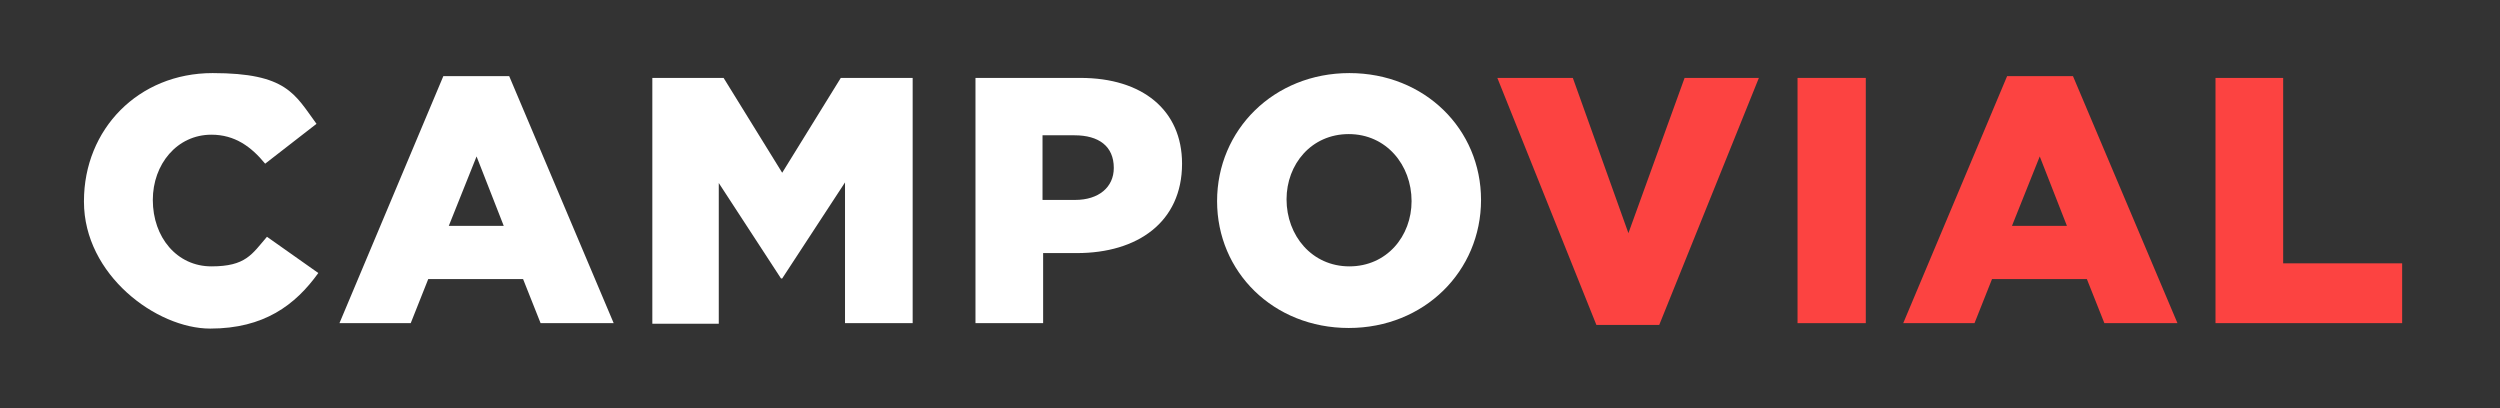 <svg xmlns="http://www.w3.org/2000/svg" viewBox="0 0 413.9 67.6"><rect x="0" y="0" width="413.9" height="67.6" fill="#333333" stroke="none"/><defs><style>      .cls-1 {        fill: #fff;      }      .cls-2 {        fill: #fc4341;      }    </style></defs><g><g id="Capa_1"><g><path class="cls-1" d="M13.9,33.3h0c0-11.9,9-21.2,21.3-21.2s13.6,3.5,17.2,8.4l-8.5,6.6c-2.3-2.8-5-4.8-8.9-4.8-5.7,0-9.7,4.9-9.7,10.8h0c0,6.2,4,11,9.7,11s6.7-2,9.2-4.9l8.5,6c-3.8,5.3-9,9.2-17.9,9.2s-20.9-8.9-20.9-21Z"></path><path class="cls-1" d="M73.5,12.6h10.8l17.3,40.9h-12.1l-2.9-7.3h-15.7l-2.9,7.3h-11.8l17.2-40.9ZM83.4,37.4l-4.5-11.5-4.6,11.5h9.1Z"></path><path class="cls-1" d="M107.9,12.9h11.9l9.7,15.7,9.7-15.7h11.9v40.6h-11.2v-23.3l-10.4,15.9h-.2l-10.3-15.8v23.3h-11V12.9Z"></path><path class="cls-1" d="M161.4,12.9h17.5c10.2,0,16.8,5.3,16.8,14.2h0c0,9.7-7.4,14.8-17.4,14.8h-5.6v11.6h-11.2V12.9ZM178,33.1c3.9,0,6.4-2.1,6.4-5.3h0c0-3.6-2.5-5.4-6.5-5.4h-5.3v10.7h5.4Z"></path><path class="cls-1" d="M201.5,33.3h0c0-11.8,9.4-21.2,21.9-21.2s21.8,9.3,21.8,21h0c0,11.8-9.4,21.2-21.9,21.2s-21.8-9.3-21.8-21ZM233.7,33.3h0c0-6-4.2-11.1-10.4-11.1s-10.3,5-10.3,10.8h0c0,6,4.2,11.1,10.4,11.1s10.3-5,10.3-10.8Z"></path><path class="cls-2" d="M247.9,12.9h12.5l9.2,25.7,9.3-25.7h12.3l-16.5,40.9h-10.4l-16.4-40.9Z"></path><path class="cls-2" d="M297.6,12.9h11.3v40.6h-11.3V12.9Z"></path><path class="cls-2" d="M332.4,12.6h10.8l17.3,40.9h-12.1l-2.9-7.3h-15.7l-2.9,7.3h-11.8l17.2-40.9ZM342.2,37.4l-4.5-11.5-4.6,11.5h9.1Z"></path><path class="cls-2" d="M366.8,12.9h11.2v30.7h19.7v9.9h-30.9V12.9Z"></path></g></g></g></svg>